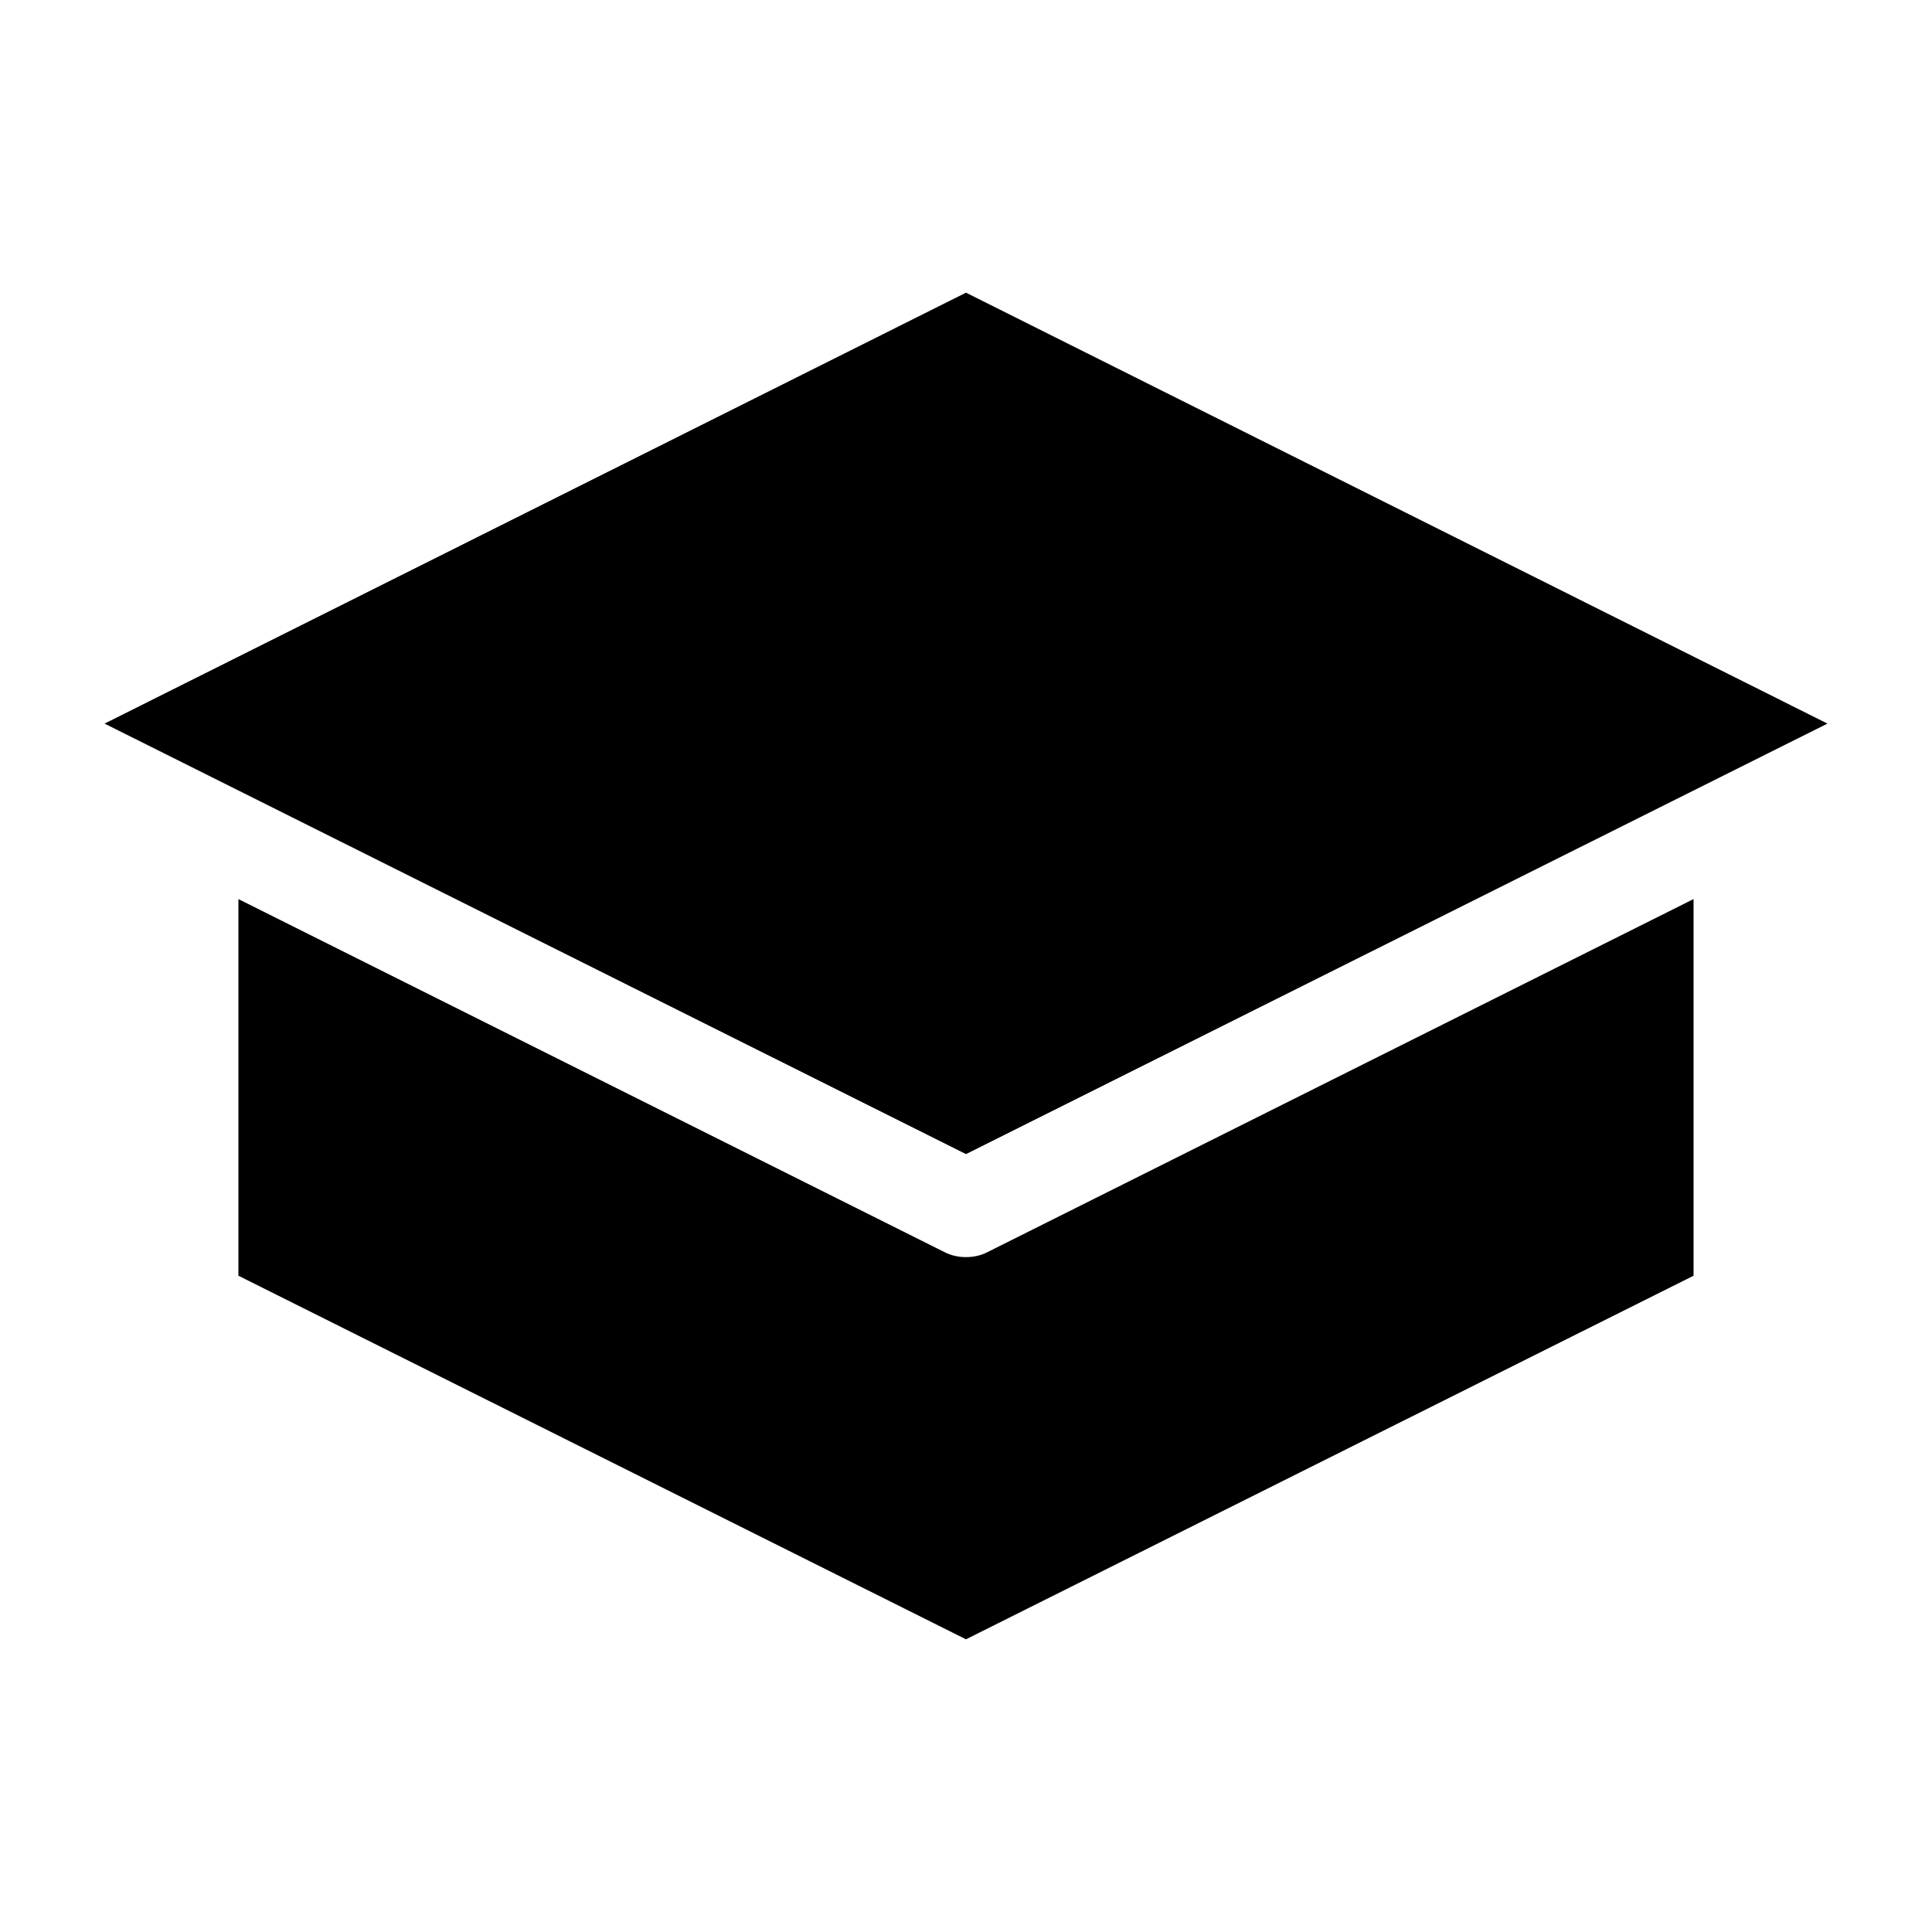 <?xml version="1.0" encoding="UTF-8"?>
<!-- Uploaded to: ICON Repo, www.svgrepo.com, Generator: ICON Repo Mixer Tools -->
<svg fill="#000000" width="800px" height="800px" version="1.1" viewBox="144 144 512 512" xmlns="http://www.w3.org/2000/svg">
 <g>
  <path d="m171.71 335.76 228.29 114.09 228.29-114.09-228.29-114.2z"/>
  <path d="m592.81 482.08v-99.816l-187.04 93.52c-1.785 0.945-3.777 1.363-5.773 1.363s-3.988-0.418-5.773-1.363l-187.04-93.52v99.816l192.81 96.352z"/>
 </g>
</svg>